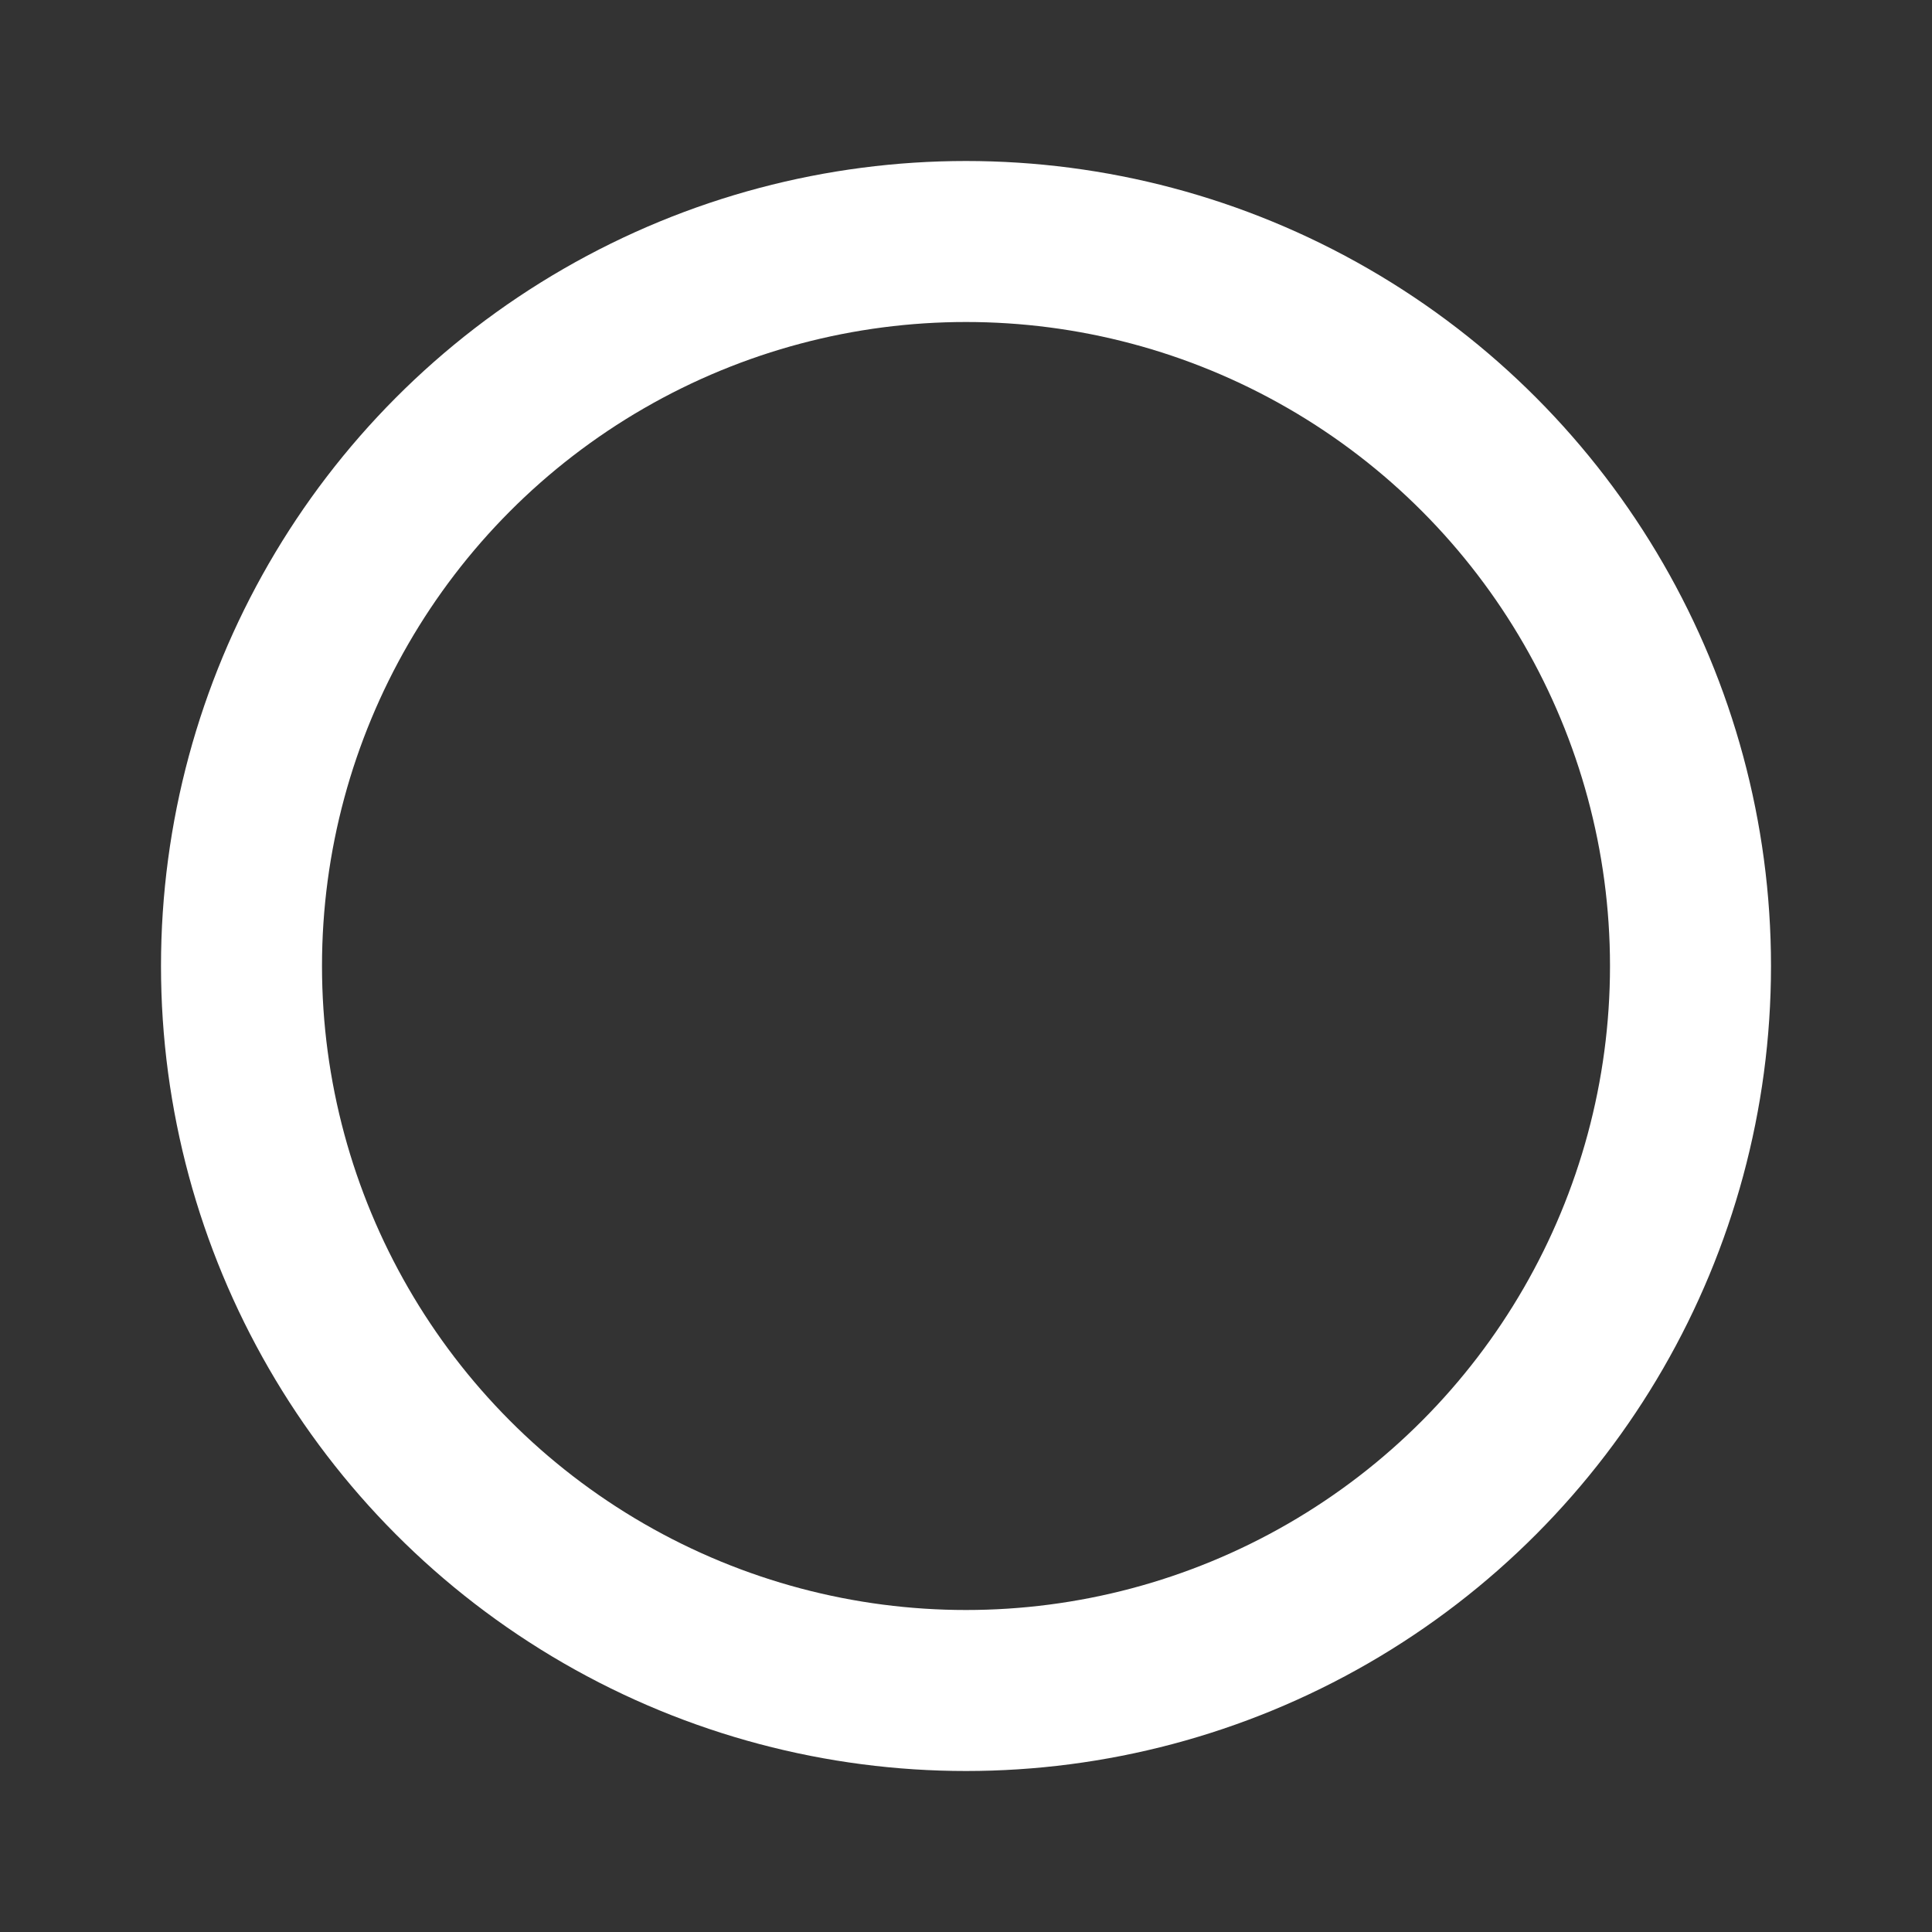 <?xml version="1.0" encoding="UTF-8" standalone="no"?>
<svg id="svg4355" xmlns="http://www.w3.org/2000/svg" viewBox="0 0 24 24" height="24" width="24" version="1.1">
 <rect x="0" y="0" width="24" height="24" fill="#333333" stroke="none"/>
 <circle id="path6077" stroke-linejoin="round" cx="12" stroke-linecap="round" stroke="#fff" cy="12" r="9" stroke-width="2" fill="none"/>
</svg>
